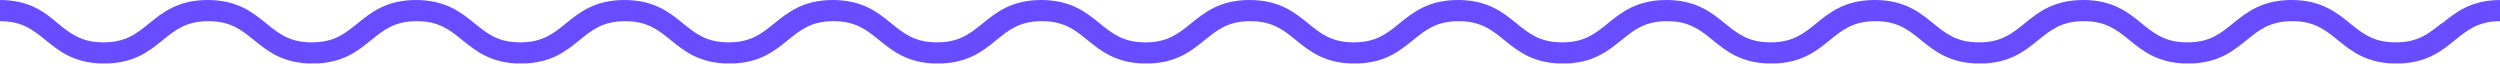 <svg width="1920" height="49" viewBox="0 0 1920 49" fill="none" xmlns="http://www.w3.org/2000/svg">
<g clip-path="url(#clip0_147_2041)">
<path d="M1874.8 18.096C1865.25 25.808 1857.01 32.527 1839.9 32.527C1822.8 32.527 1814.55 25.808 1805.01 18.096C1794.55 9.621 1782.79 0 1759.89 0C1736.98 0 1725.22 9.621 1714.76 18.096C1705.22 25.808 1697.05 32.527 1679.87 32.527C1662.69 32.527 1654.52 25.808 1644.97 18.096C1634.59 9.621 1622.75 0 1599.85 0C1576.94 0 1565.18 9.621 1554.72 18.096C1545.18 25.808 1536.93 32.527 1519.83 32.527C1502.72 32.527 1494.48 25.808 1484.93 18.096C1474.47 9.621 1462.72 0 1439.81 0C1416.9 0 1405.07 9.621 1394.68 18.096C1385.14 25.808 1376.89 32.527 1359.79 32.527C1342.69 32.527 1334.44 25.808 1324.9 18.096C1314.44 9.621 1302.68 0 1279.77 0C1256.86 0 1245.11 9.621 1234.65 18.096C1225.1 25.808 1216.86 32.527 1199.75 32.527C1182.65 32.527 1174.4 25.808 1164.86 18.096C1154.4 9.621 1142.64 0 1119.73 0C1096.83 0 1085.07 9.621 1074.61 18.096C1065.06 25.808 1056.82 32.527 1039.71 32.527C1022.61 32.527 1014.36 25.808 1004.82 18.096C994.359 9.621 982.601 0 959.695 0C936.788 0 925.03 9.621 914.569 18.096C905.025 25.808 896.779 32.527 879.675 32.527C862.572 32.527 854.326 25.808 844.782 18.096C834.321 9.621 822.563 0 799.656 0C776.75 0 764.992 9.621 754.531 18.096C744.987 25.808 736.741 32.527 719.637 32.527C702.534 32.527 694.288 25.808 684.743 18.096C674.283 9.621 662.524 0 639.618 0C616.712 0 604.953 9.621 594.493 18.096C584.949 25.808 576.702 32.527 559.599 32.527C542.496 32.527 534.25 25.808 524.705 18.096C514.321 9.621 502.486 0 479.58 0C456.674 0 444.915 9.621 434.455 18.096C424.911 25.808 416.664 32.527 399.561 32.527C382.458 32.527 374.211 25.808 364.667 18.096C354.207 9.621 342.448 0 319.542 0C296.636 0 284.877 9.621 274.417 18.096C264.872 25.808 256.626 32.527 239.523 32.527C222.419 32.527 214.173 25.808 204.629 18.096C194.168 9.621 182.41 0 159.504 0C136.597 0 124.839 9.621 114.378 18.096C104.834 25.808 96.588 32.527 79.485 32.527C62.381 32.527 54.135 25.808 44.591 18.096C34.665 9.621 22.906 0 0 0V16.263C17.103 16.263 25.35 22.983 34.894 30.694C45.278 39.17 57.113 48.79 80.019 48.79C102.925 48.79 114.684 39.17 125.144 30.694C134.689 22.983 142.935 16.263 160.038 16.263C177.141 16.263 185.388 22.983 194.932 30.694C205.393 39.17 217.151 48.79 240.057 48.79C262.964 48.79 274.722 39.17 285.182 30.694C294.727 22.983 302.973 16.263 320.076 16.263C337.18 16.263 345.426 22.983 354.97 30.694C365.431 39.17 377.189 48.79 400.095 48.79C423.002 48.79 434.76 39.17 445.221 30.694C454.765 22.983 463.011 16.263 480.115 16.263C497.218 16.263 505.464 22.983 515.008 30.694C525.392 39.17 537.227 48.79 560.134 48.79C583.04 48.79 594.798 39.17 605.259 30.694C614.803 22.983 623.049 16.263 640.153 16.263C657.256 16.263 665.502 22.983 675.047 30.694C685.507 39.17 697.266 48.79 720.172 48.79C743.078 48.79 754.913 39.17 765.297 30.694C774.841 22.983 783.088 16.263 800.191 16.263C817.294 16.263 825.54 22.983 835.085 30.694C845.545 39.17 857.304 48.79 880.21 48.79C903.116 48.79 914.875 39.17 925.335 30.694C934.879 22.983 943.126 16.263 960.229 16.263C977.332 16.263 985.579 22.983 995.123 30.694C1005.58 39.17 1017.34 48.79 1040.25 48.79C1063.15 48.79 1074.91 39.17 1085.37 30.694C1094.92 22.983 1103.16 16.263 1120.27 16.263C1137.37 16.263 1145.62 22.983 1155.16 30.694C1165.62 39.17 1177.38 48.79 1200.29 48.79C1223.19 48.79 1234.95 39.17 1245.41 30.694C1254.96 22.983 1263.2 16.263 1280.31 16.263C1297.41 16.263 1305.65 22.983 1315.2 30.694C1325.58 39.17 1337.42 48.79 1360.32 48.79C1383.23 48.79 1395.07 39.17 1405.45 30.694C1414.99 22.983 1423.24 16.263 1440.34 16.263C1457.45 16.263 1465.69 22.983 1475.24 30.694C1485.7 39.17 1497.46 48.79 1520.36 48.79C1543.27 48.79 1555.1 39.17 1565.49 30.694C1575.03 22.983 1583.28 16.263 1600.38 16.263C1617.49 16.263 1625.73 22.983 1635.28 30.694C1645.66 39.17 1657.49 48.79 1680.4 48.79C1703.31 48.79 1715.07 39.17 1725.53 30.694C1735.07 22.983 1743.32 16.263 1760.42 16.263C1777.52 16.263 1785.77 22.983 1795.31 30.694C1805.77 39.17 1817.53 48.79 1840.44 48.79C1863.35 48.79 1875.1 39.17 1885.56 30.694C1895.11 22.983 1903.35 16.263 1920.46 16.263V0C1897.55 0 1885.72 9.621 1875.33 18.096H1874.8Z" fill="#674DFF"/>
</g>
<defs>
<clipPath id="clip0_147_2041">
<rect width="1920" height="48.714" fill="white"/>
</clipPath>
</defs>
</svg>

